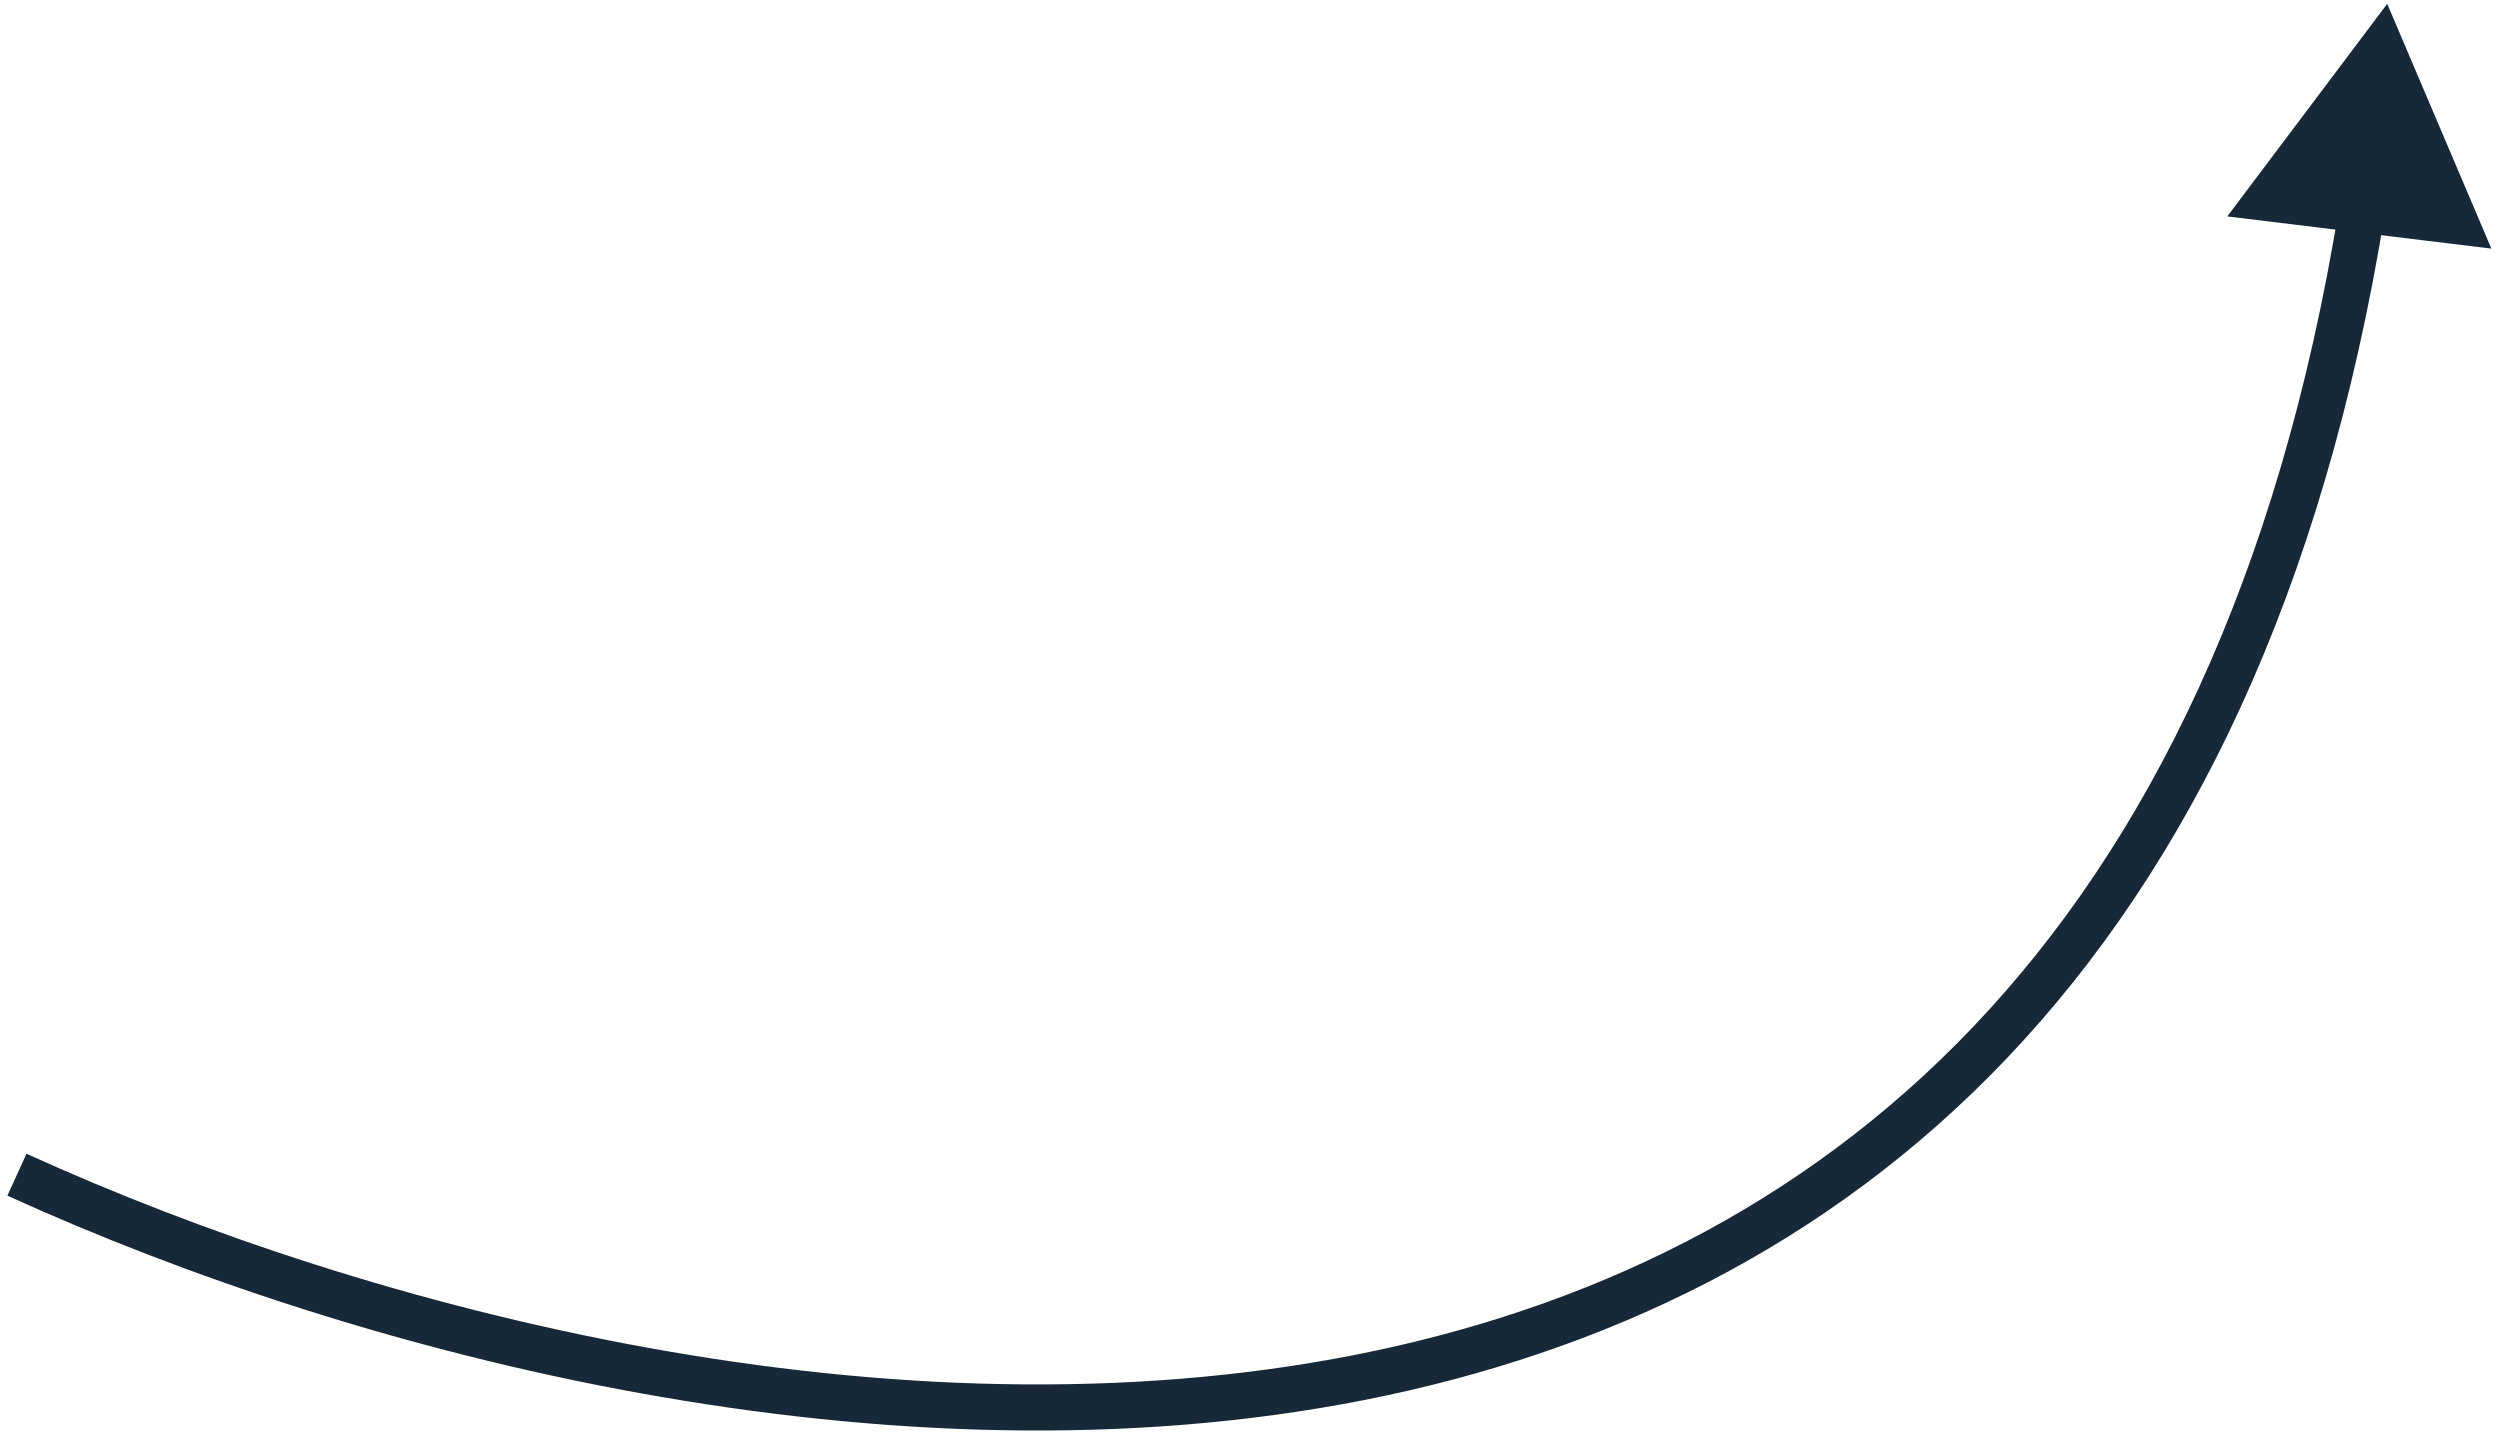 <?xml version="1.0" encoding="UTF-8"?>
<svg xmlns="http://www.w3.org/2000/svg" width="217" height="125" viewBox="0 0 217 125" fill="none">
  <path d="M207.21 0.33L216.252 21.58L193.328 18.785L207.21 0.33ZM1.471 101.963L2.3 100.143C32.417 113.871 77.557 125.512 117.648 117.597C137.647 113.648 156.346 104.845 171.352 89.043C186.361 73.239 197.805 50.299 203.06 17.861L205.034 18.181L207.008 18.501C201.653 51.558 189.926 75.293 174.253 91.797C158.577 108.304 139.082 117.442 118.423 121.521C77.198 129.66 31.167 117.697 0.641 103.783L1.471 101.963Z" fill="#172838"></path>
</svg>
